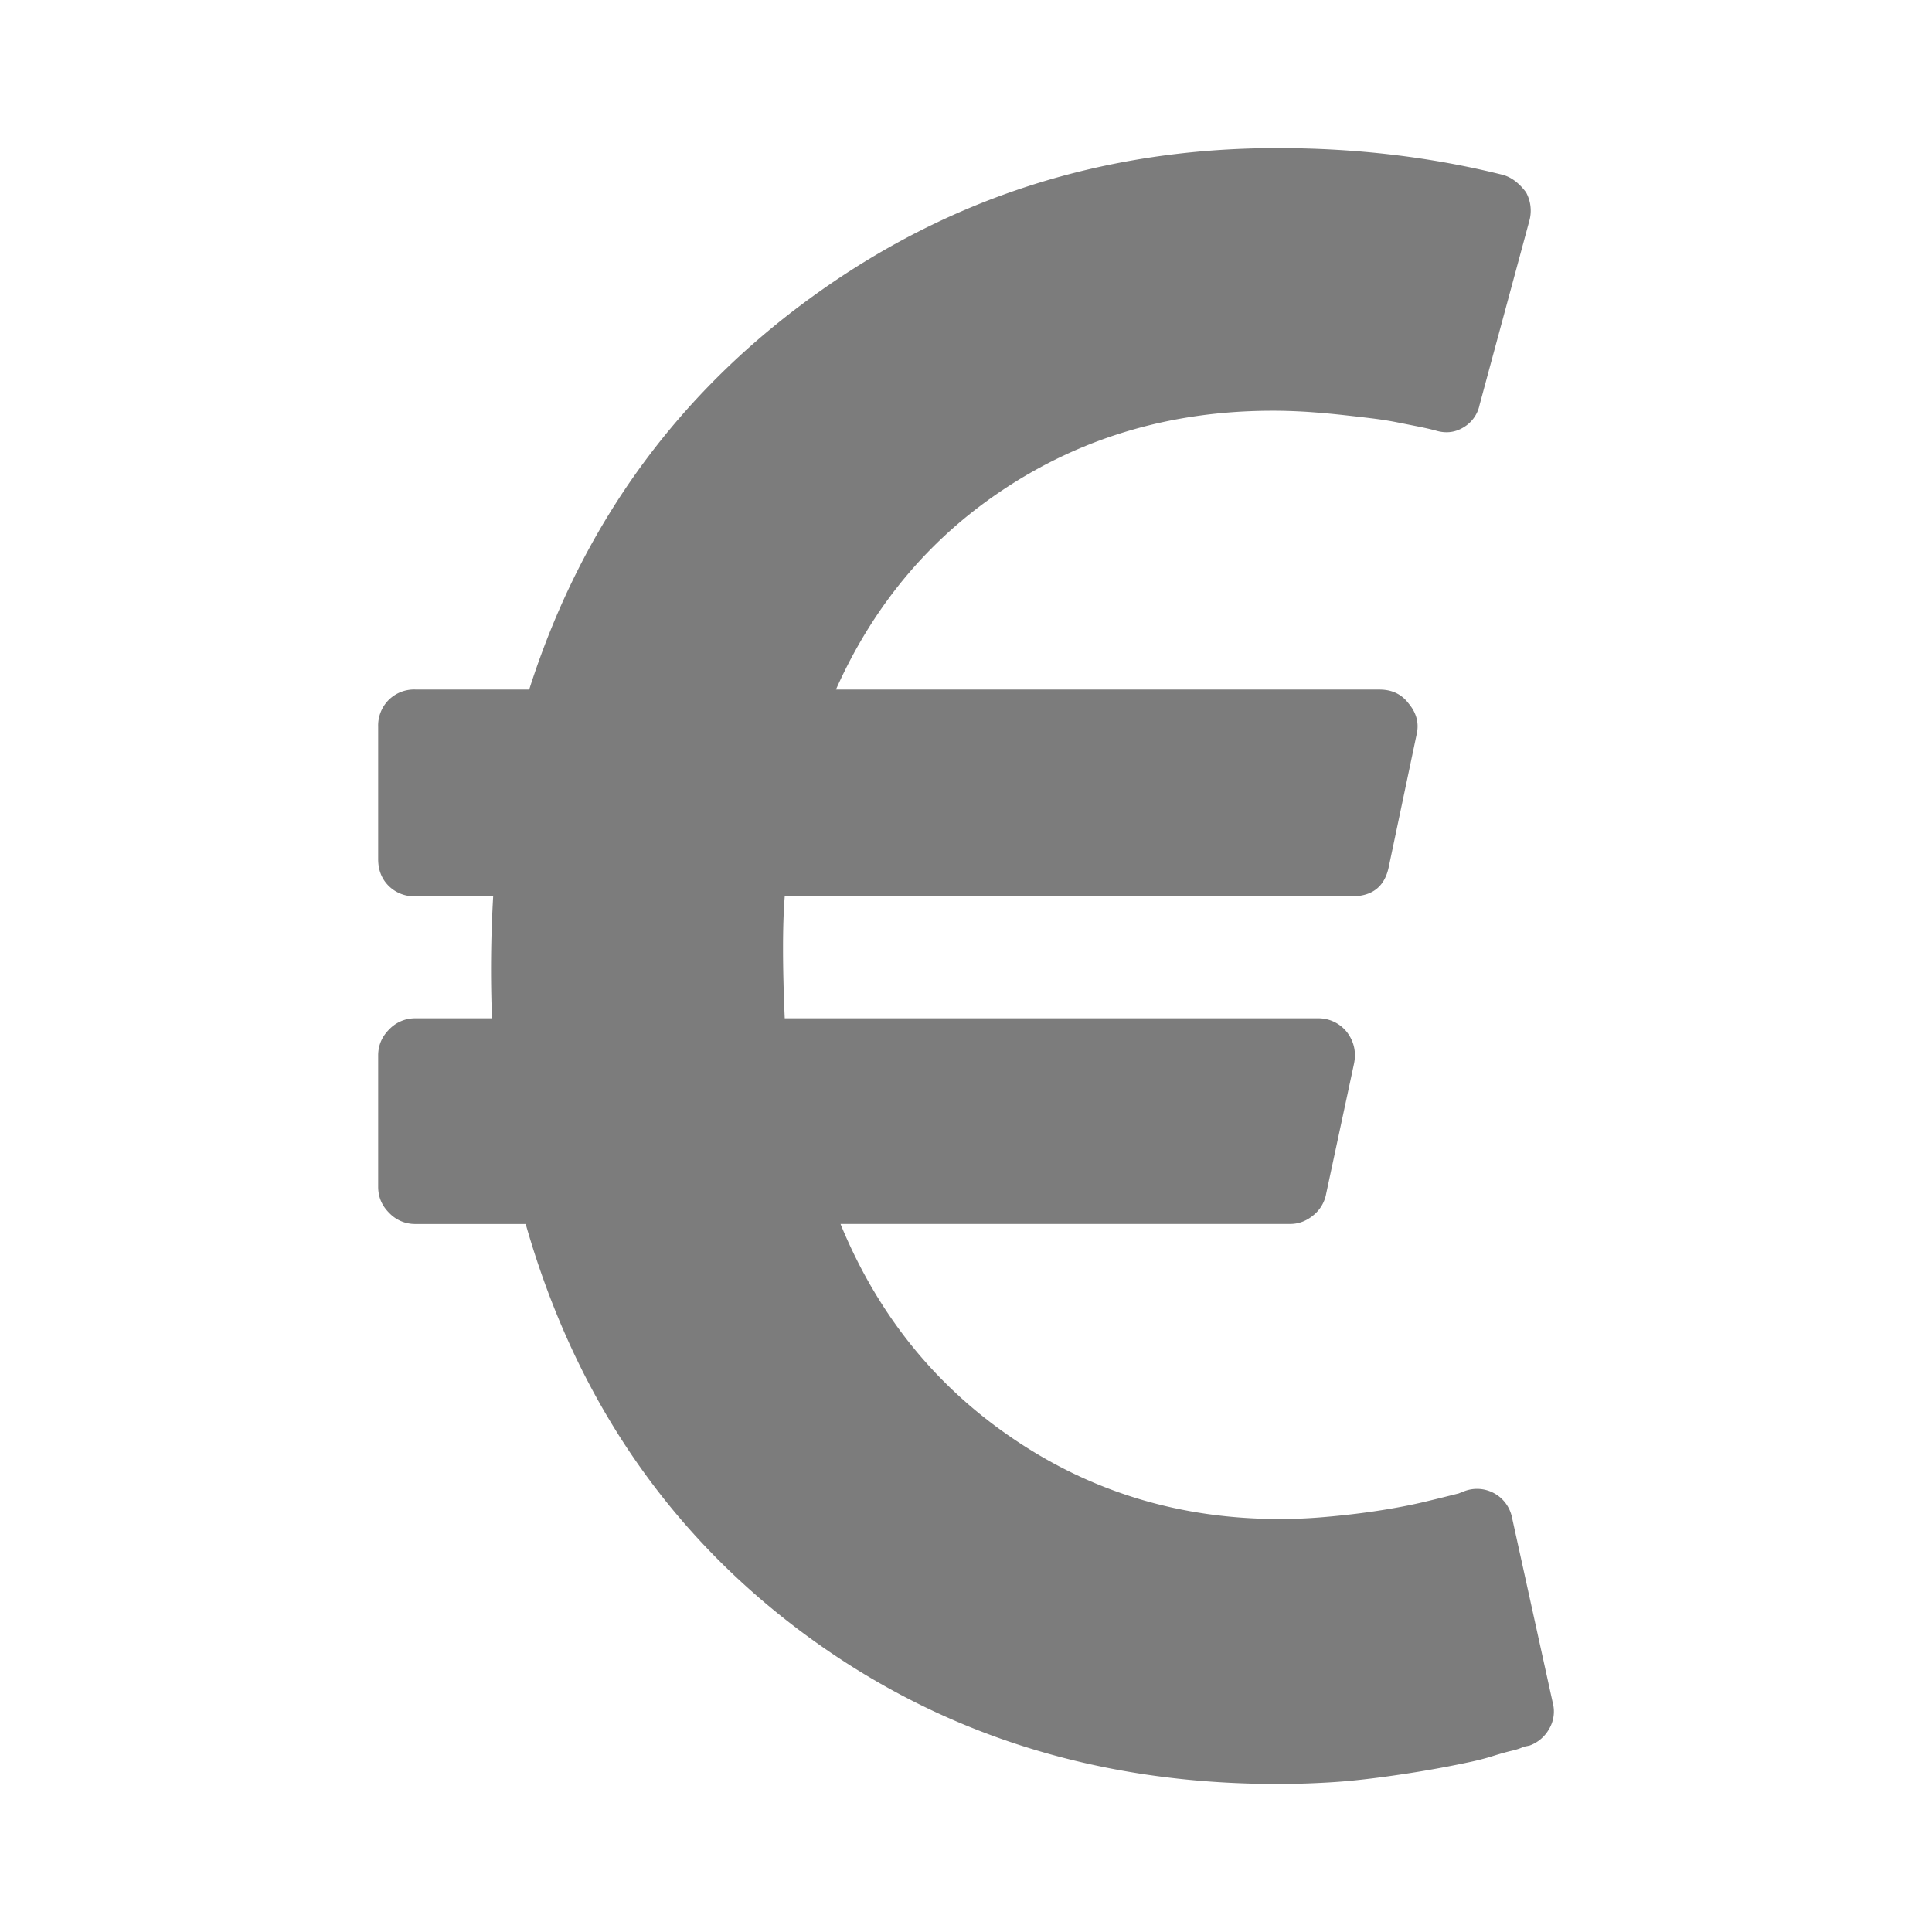 <svg xmlns="http://www.w3.org/2000/svg" width="524.94" height="524.94"><path fill="#7c7c7c" d="M410.84 412.4a9.7 9.7 0 00-12.95-7.24l-1.57.62-3.8.95c-1.68.42-3.62.89-5.83 1.42a145.2 145.2 0 01-7.74 1.58c-2.95.53-6.05 1-9.3 1.42-3.27.42-6.8.8-10.58 1.11-3.8.31-7.58.47-11.37.47-26.73 0-50.77-7.2-72.13-21.63-21.37-14.4-37.1-33.93-47.2-58.54h122.17c2.32 0 4.42-.8 6.32-2.37a9.73 9.73 0 003.47-5.85L367.9 289c.64-3.15 0-6-1.89-8.52a9.86 9.86 0 00-7.89-3.8h-144.9c-.62-14.3-.62-25.35 0-33.14h154.06c5.68 0 9.04-2.72 10.1-8.2l7.57-35.99c.64-2.93-.1-5.68-2.21-8.2-1.9-2.53-4.53-3.79-7.9-3.79H227.13c10.52-23.57 26.3-42.08 47.35-55.56 21.04-13.47 44.82-20.2 71.34-20.2 2.94 0 6.05.1 9.31.3a236 236 0 019.16.8c2.84.31 5.57.62 8.2.94 2.63.32 5 .69 7.1 1.11l5.53 1.1c1.58.32 2.79.58 3.63.79l1.26.32c2.73.85 5.26.58 7.57-.8a9.25 9.25 0 004.43-6.14l13.57-50.2a10.4 10.4 0 00-.95-7.58c-1.89-2.52-4-4.1-6.3-4.73-19.37-4.84-39.78-7.27-61.25-7.27-47.14 0-89.28 13.48-126.43 40.41-37.14 26.94-62.76 62.5-76.86 106.7h-30.93a9.8 9.8 0 00-7.26 2.84 9.84 9.84 0 00-2.85 7.26v35.99c0 2.94.95 5.36 2.85 7.26a9.8 9.8 0 007.26 2.83H134a340.4 340.4 0 00-.32 33.15h-20.83a9.72 9.72 0 00-7.1 3.01c-2 2-3 4.36-3 7.1v35.67c0 2.75 1 5.12 3 7.1a9.66 9.66 0 007.1 3.01h29.98c13.26 46.52 38.3 83.5 75.13 110.95 36.83 27.46 79.87 41.2 129.11 41.2 4 0 8.05-.1 12.16-.32a168 168 0 0011.52-.95c3.58-.41 7.1-.89 10.58-1.42a292.26 292.26 0 0017.52-3.16c2.51-.52 4.77-1.1 6.78-1.74 2-.63 3.68-1.1 5.05-1.42 1.36-.31 2.47-.68 3.31-1.1l1.58-.32a9.95 9.95 0 005.37-4.58 9.3 9.3 0 00.94-7.1z"/></svg>
